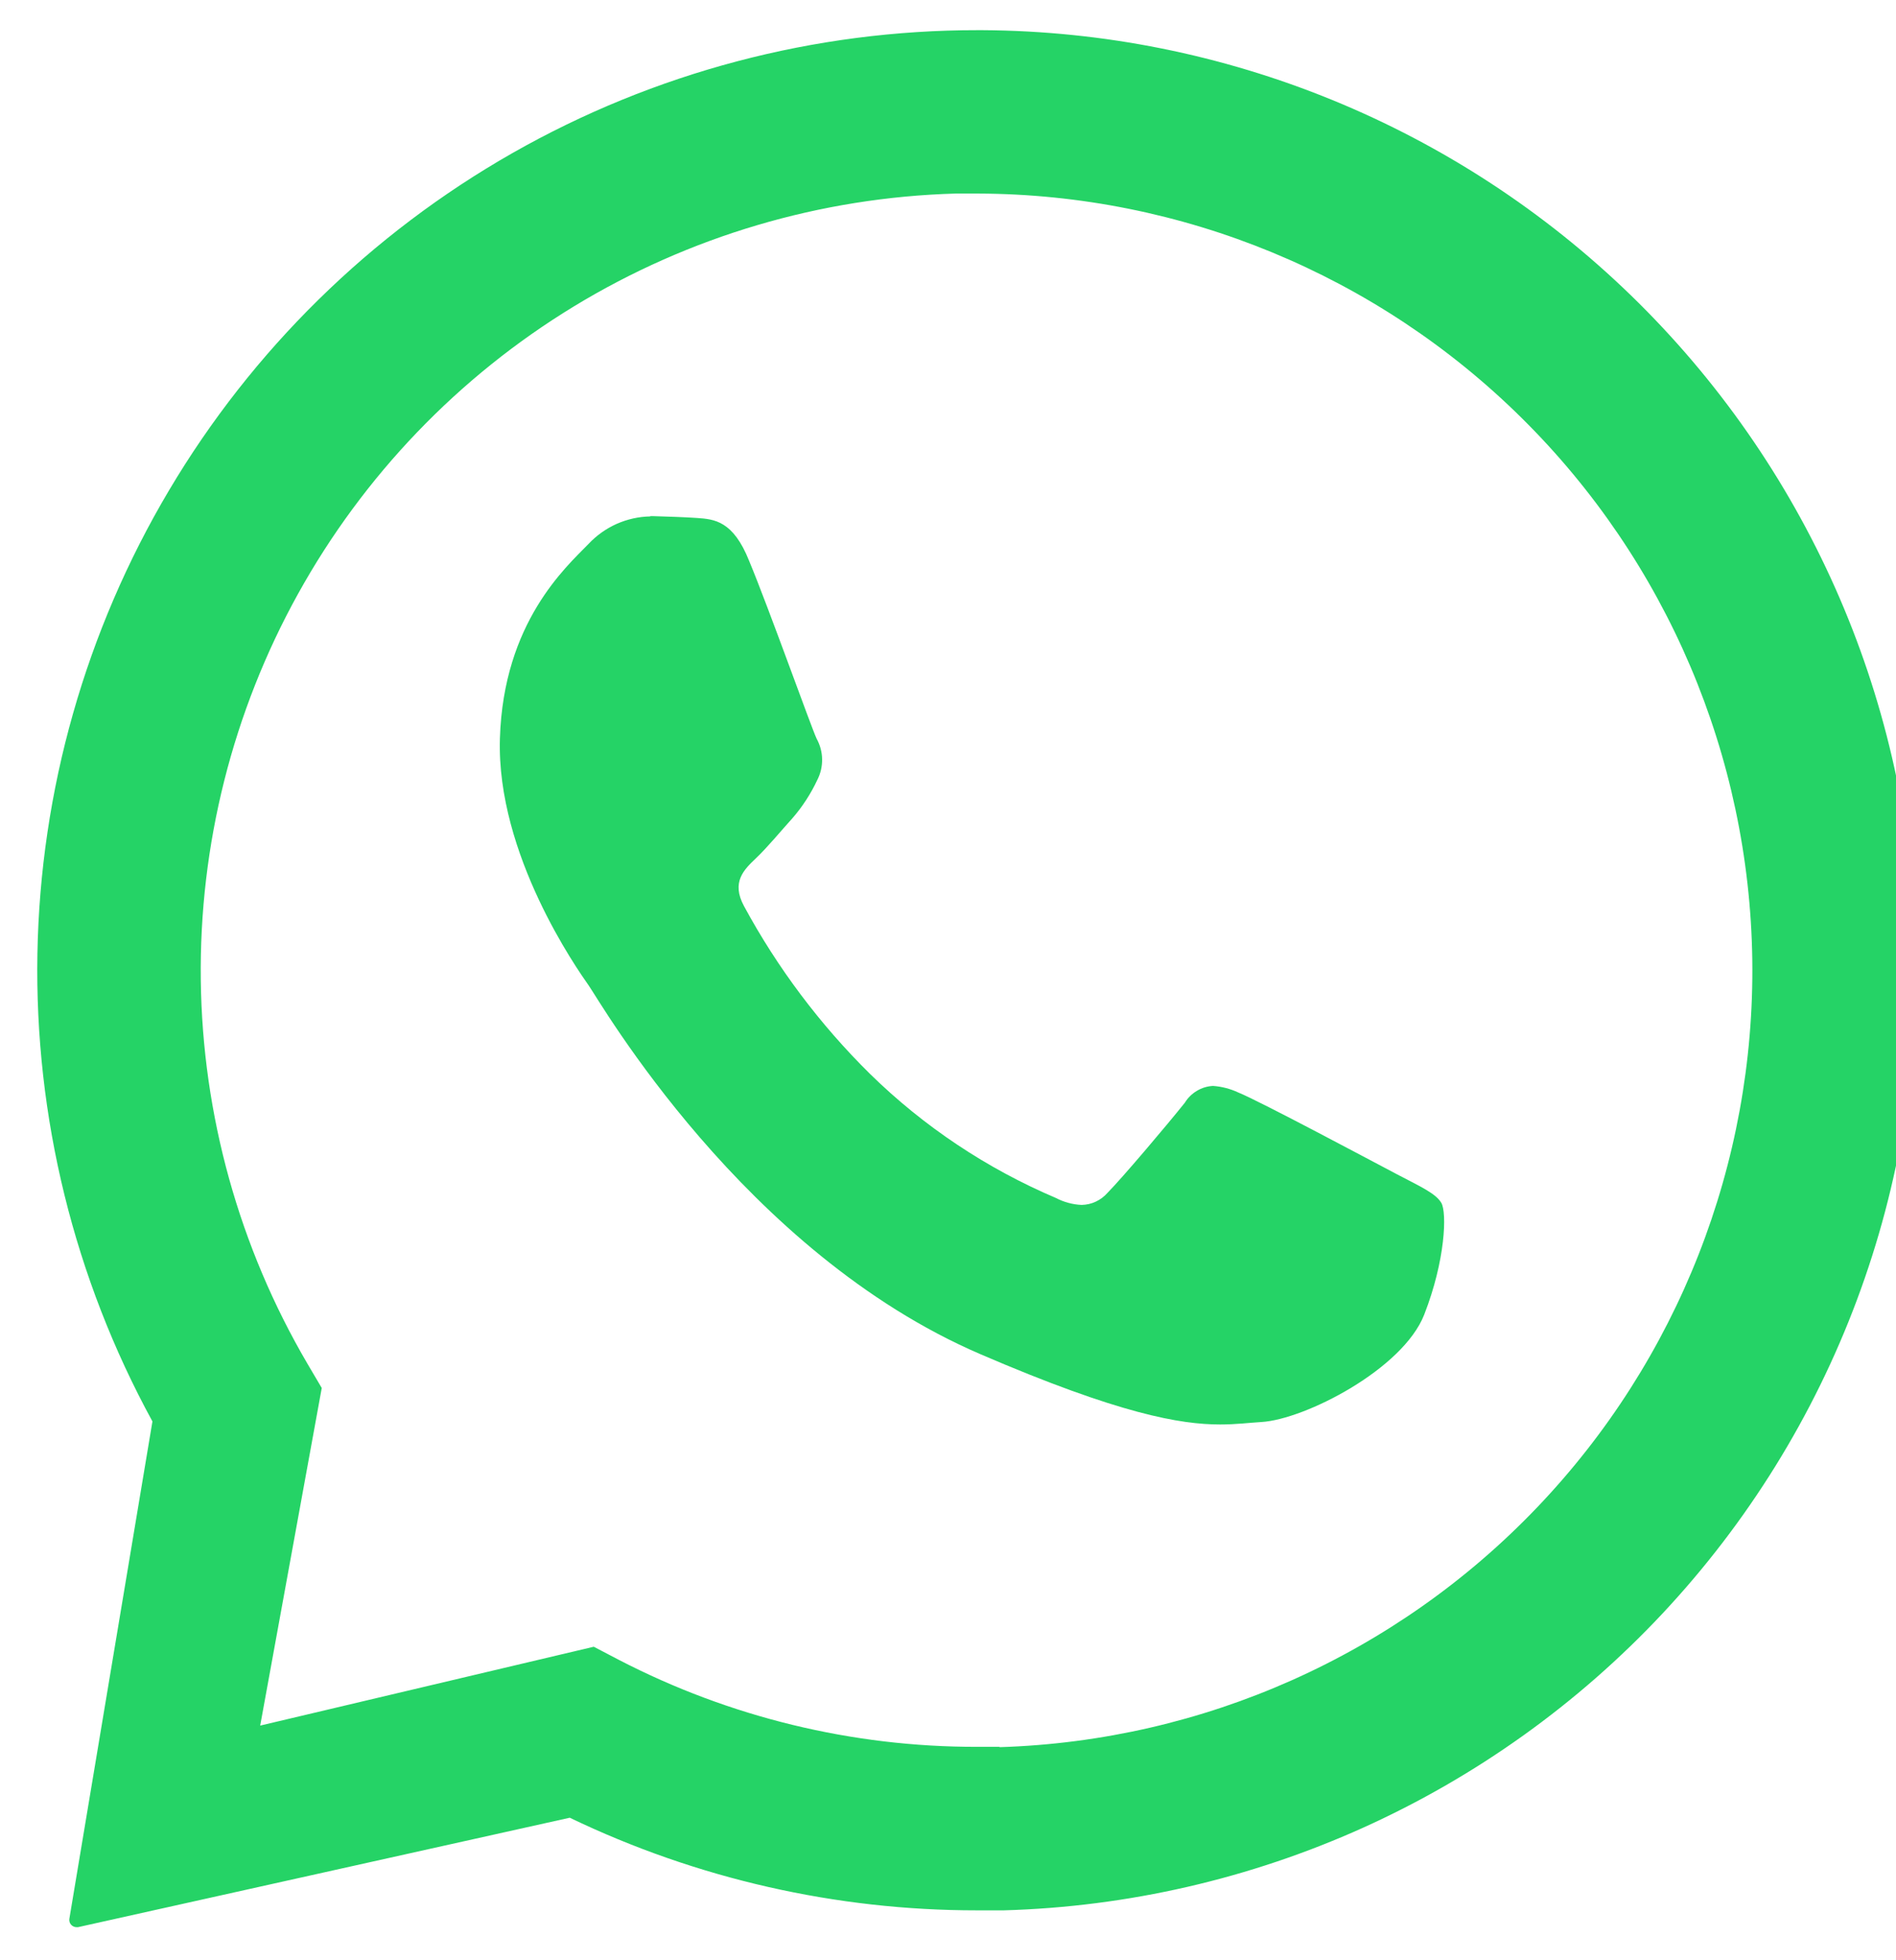 <svg width="30" height="31" viewBox="0 0 30 31" fill="none" xmlns="http://www.w3.org/2000/svg">
<g clip-path="url(#clip0_4640_4011)">
<path d="M30.313 14.801C30.173 10.97 28.558 7.341 25.806 4.671C23.054 2.002 19.377 0.499 15.544 0.477H15.471C12.889 0.475 10.352 1.145 8.108 2.421C5.864 3.698 3.99 5.537 2.673 7.757C1.355 9.977 0.638 12.502 0.592 15.083C0.546 17.665 1.174 20.213 2.412 22.479L1.097 30.347C1.095 30.363 1.096 30.379 1.101 30.395C1.106 30.411 1.113 30.425 1.124 30.437C1.135 30.45 1.148 30.459 1.163 30.466C1.178 30.473 1.194 30.477 1.21 30.477H1.233L9.015 28.746C11.025 29.711 13.227 30.212 15.458 30.211C15.599 30.211 15.741 30.211 15.883 30.211C17.845 30.155 19.776 29.711 21.566 28.905C23.355 28.098 24.967 26.946 26.309 25.513C27.65 24.08 28.695 22.396 29.382 20.557C30.069 18.719 30.386 16.762 30.313 14.801ZM15.809 27.625C15.691 27.625 15.574 27.625 15.458 27.625C13.486 27.628 11.543 27.156 9.793 26.25L9.395 26.042L4.117 27.289L5.091 21.95L4.865 21.567C3.785 19.725 3.203 17.634 3.177 15.498C3.151 13.364 3.681 11.258 4.716 9.391C5.751 7.523 7.254 5.957 9.078 4.847C10.902 3.737 12.984 3.122 15.118 3.061C15.237 3.061 15.356 3.061 15.476 3.061C18.698 3.071 21.788 4.346 24.079 6.612C26.37 8.877 27.68 11.953 27.726 15.175C27.771 18.397 26.549 21.508 24.322 23.838C22.096 26.168 19.043 27.529 15.822 27.63L15.809 27.625Z" fill="#25D366"/>
<path d="M10.289 8.167C10.106 8.17 9.925 8.211 9.757 8.285C9.589 8.36 9.438 8.468 9.312 8.602C8.958 8.966 7.967 9.84 7.91 11.677C7.853 13.513 9.136 15.33 9.315 15.585C9.495 15.84 11.769 19.807 15.514 21.416C17.716 22.364 18.681 22.527 19.306 22.527C19.564 22.527 19.759 22.5 19.962 22.488C20.648 22.446 22.197 21.653 22.535 20.79C22.872 19.928 22.895 19.174 22.806 19.023C22.717 18.872 22.473 18.764 22.105 18.571C21.737 18.378 19.932 17.413 19.593 17.277C19.467 17.218 19.332 17.183 19.193 17.173C19.103 17.178 19.015 17.204 18.938 17.251C18.86 17.297 18.795 17.361 18.748 17.438C18.447 17.814 17.755 18.63 17.523 18.865C17.472 18.923 17.409 18.97 17.339 19.003C17.269 19.036 17.193 19.053 17.115 19.055C16.973 19.049 16.833 19.011 16.707 18.945C15.614 18.48 14.617 17.816 13.768 16.985C12.975 16.203 12.302 15.308 11.772 14.329C11.567 13.949 11.772 13.753 11.959 13.575C12.146 13.397 12.346 13.152 12.539 12.939C12.697 12.757 12.829 12.554 12.931 12.336C12.984 12.234 13.01 12.121 13.008 12.007C13.007 11.893 12.976 11.781 12.921 11.681C12.832 11.491 12.167 9.623 11.855 8.874C11.601 8.233 11.3 8.212 11.036 8.192C10.819 8.177 10.57 8.17 10.321 8.162H10.289" fill="#25D366"/>
</g>
<defs>
<clipPath id="clip0_4640_4011">
<rect width="30" height="31" fill="white"/>
</clipPath>
</defs>
</svg>

